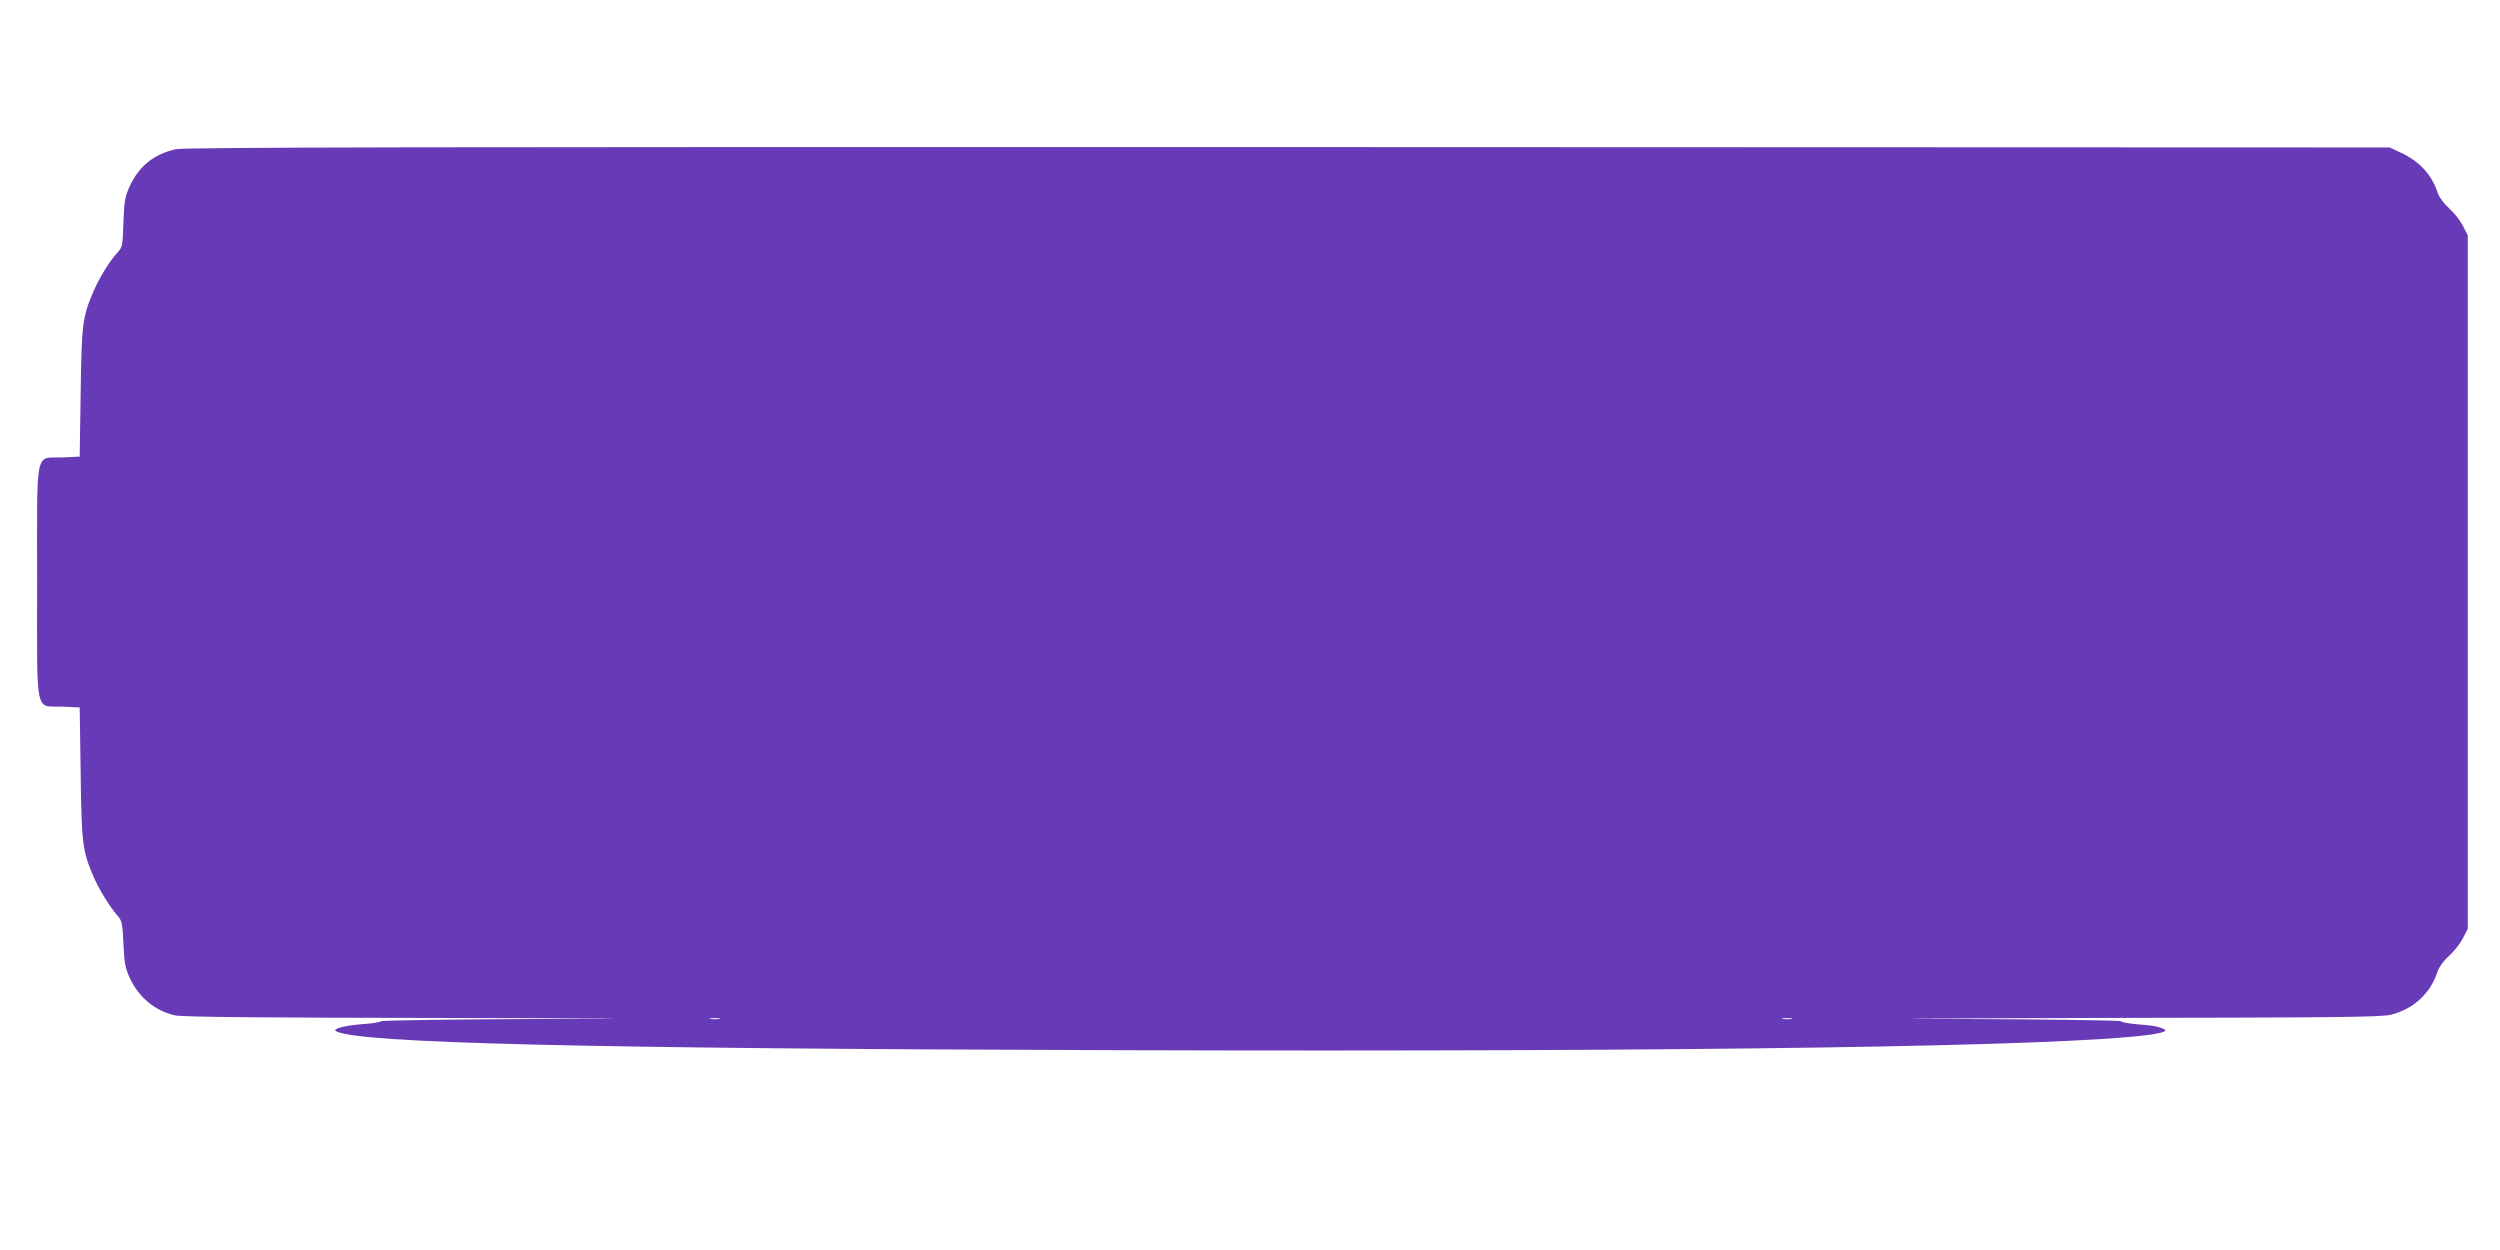 <?xml version="1.0" standalone="no"?>
<!DOCTYPE svg PUBLIC "-//W3C//DTD SVG 20010904//EN"
 "http://www.w3.org/TR/2001/REC-SVG-20010904/DTD/svg10.dtd">
<svg version="1.0" xmlns="http://www.w3.org/2000/svg"
 width="1280pt" height="640pt" viewBox="0 0 1280 640"
 preserveAspectRatio="xMidYMid meet">
<g transform="translate(0,640) scale(0.1,-0.1)"
fill="#673ab7" stroke="none">
<path d="M900 5636 c-112 -25 -189 -87 -236 -190 -24 -52 -28 -76 -32 -185 -4
-121 -5 -127 -32 -156 -40 -43 -94 -131 -124 -203 -54 -127 -58 -163 -63 -514
l-5 -326 -90 -4 c-141 -5 -128 59 -128 -638 0 -697 -13 -633 128 -638 l90 -4
5 -336 c5 -362 9 -396 63 -524 29 -68 82 -156 124 -204 25 -29 27 -39 32 -146
4 -97 9 -124 32 -174 46 -101 131 -171 234 -193 37 -8 447 -12 1385 -13 964
-2 1102 -4 500 -5 -458 -2 -833 -7 -833 -12 0 -4 -39 -11 -88 -14 -96 -7 -164
-25 -141 -37 112 -61 1262 -89 4009 -97 2964 -9 4811 19 5268 78 86 12 108 22
70 35 -34 12 -46 13 -130 20 -43 4 -78 11 -78 15 0 5 -375 10 -832 12 -487 1
-211 3 662 5 1286 2 1504 4 1553 17 116 30 201 109 237 220 8 24 31 56 59 81
26 23 57 63 71 90 l25 49 0 1775 0 1775 -25 49 c-14 27 -45 67 -71 90 -28 25
-51 57 -59 81 -29 90 -93 159 -185 202 l-60 28 -5640 2 c-4420 1 -5652 -1
-5695 -11z m2783 -4453 c-13 -2 -33 -2 -45 0 -13 2 -3 4 22 4 25 0 35 -2 23
-4z m5490 0 c-13 -2 -33 -2 -45 0 -13 2 -3 4 22 4 25 0 35 -2 23 -4z"/>
</g>
</svg>
